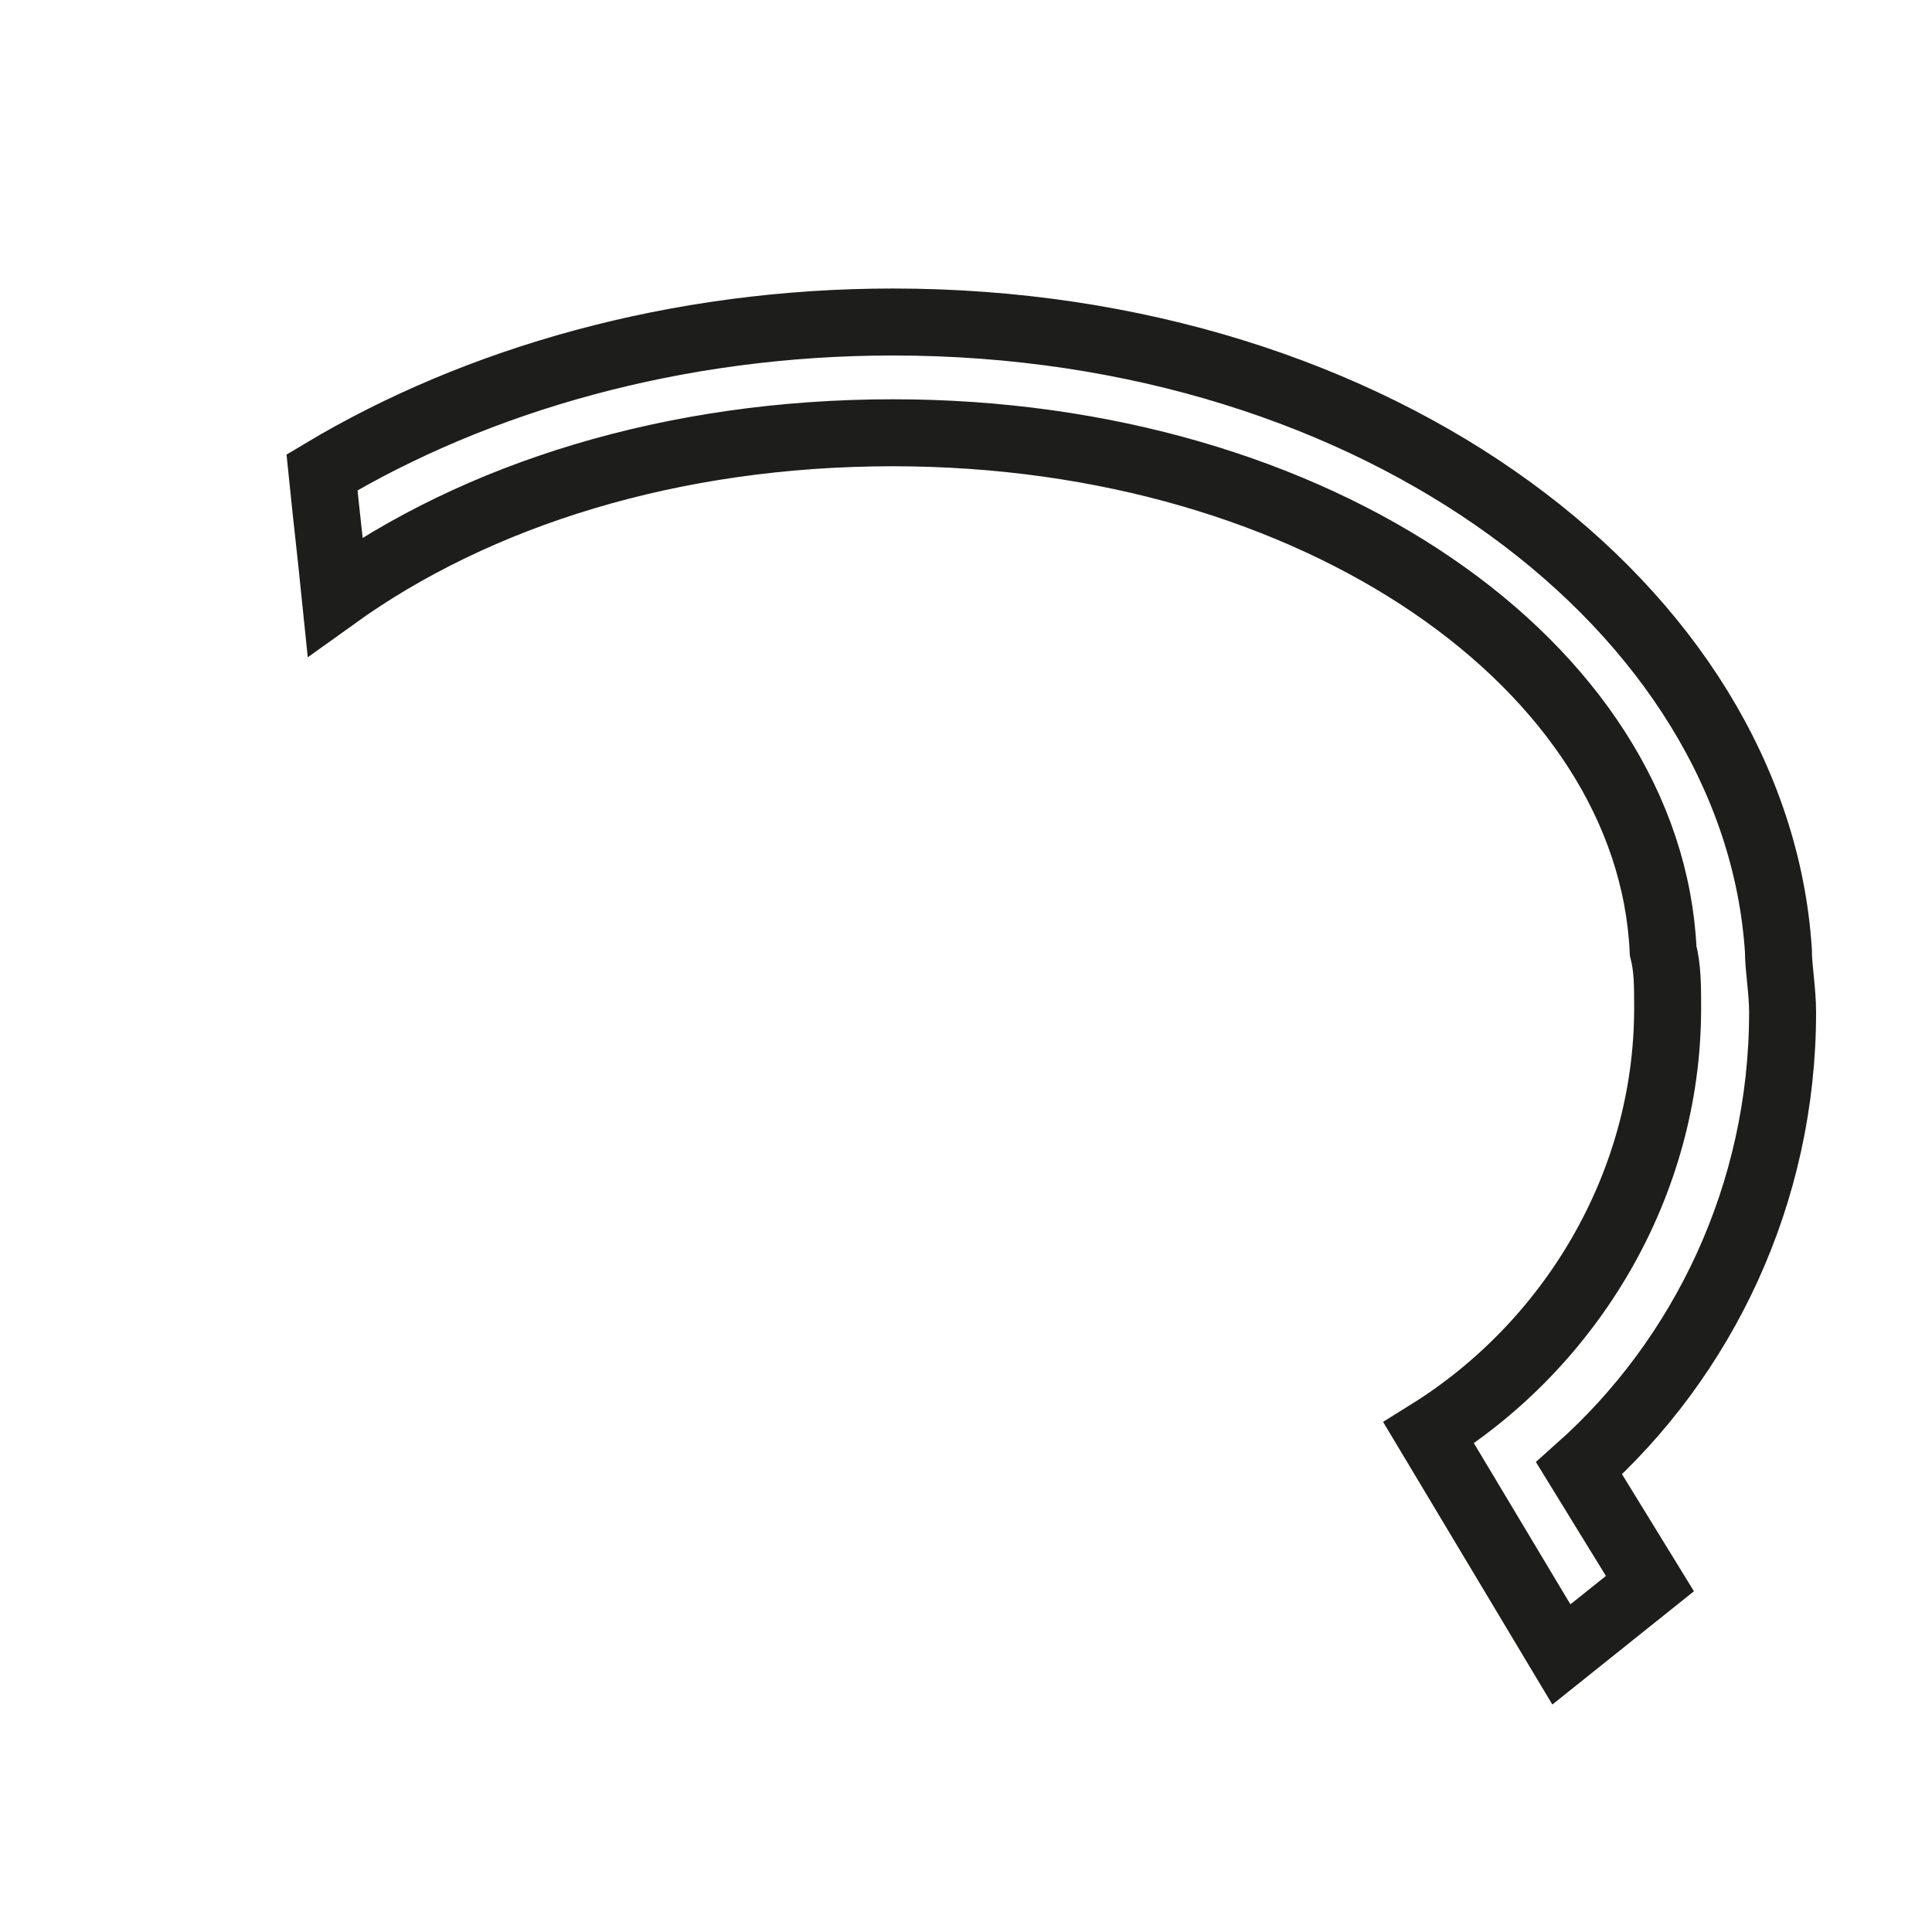 <?xml version="1.0" encoding="utf-8"?>
<svg xmlns="http://www.w3.org/2000/svg" fill="none" height="100%" overflow="visible" preserveAspectRatio="none" style="display: block;" viewBox="0 0 6 6" width="100%">
<path d="M5.124 4.918L4.849 5.138L4.437 4.45C4.877 4.176 5.179 3.681 5.179 3.131C5.179 3.062 5.179 3.007 5.165 2.952C5.124 2.072 4.093 1.344 2.773 1.344C2.086 1.344 1.481 1.536 1.041 1.852C1.027 1.715 1.014 1.605 1 1.467C1.481 1.179 2.1 1 2.773 1C4.285 1 5.454 1.894 5.523 2.952C5.523 3.007 5.536 3.076 5.536 3.144C5.536 3.708 5.289 4.217 4.904 4.56L5.124 4.918Z" id="Vector" stroke="#1D1D1B" stroke-miterlimit="3.864" stroke-width="0.208"/>
</svg>